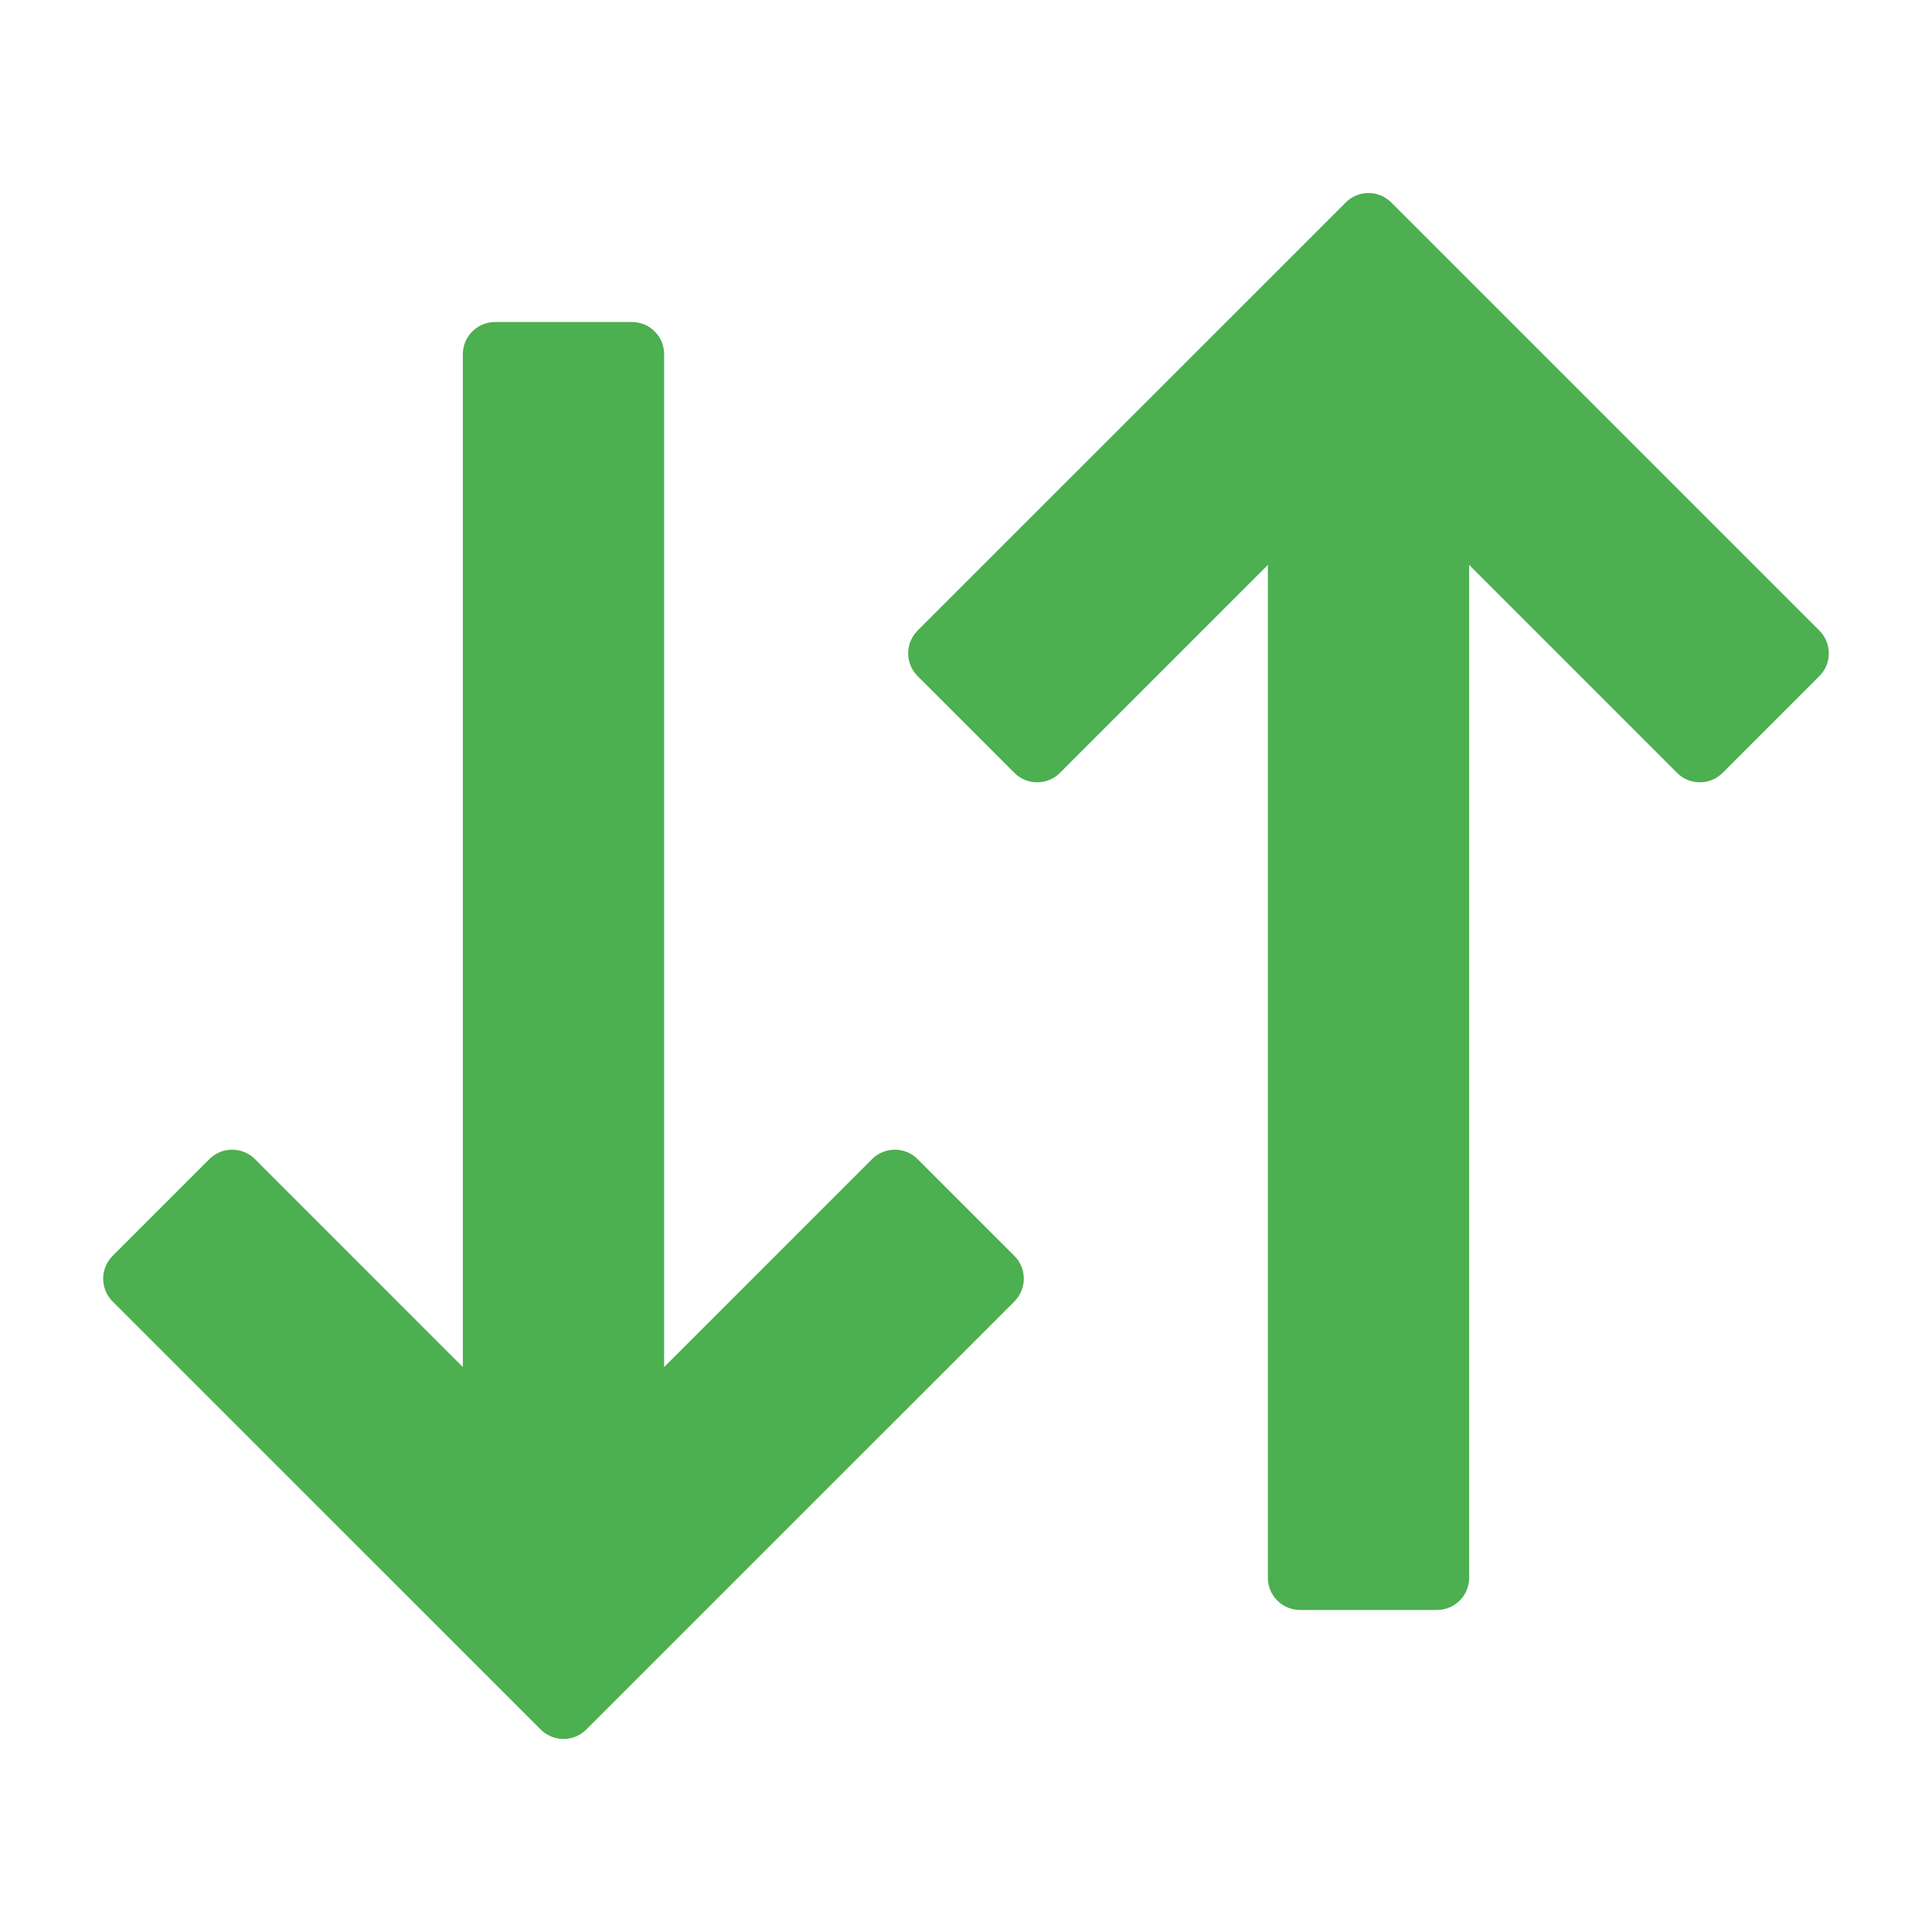 <svg width="40" height="40" viewBox="0 0 40 40" fill="none" xmlns="http://www.w3.org/2000/svg">
<path fill-rule="evenodd" clip-rule="evenodd" d="M2.331 26.002C2.071 26.262 2.071 26.684 2.331 26.945L11.195 35.808C11.456 36.069 11.878 36.069 12.138 35.808L21.002 26.945C21.262 26.684 21.262 26.262 21.002 26.002L18.998 23.998C18.738 23.738 18.316 23.738 18.055 23.998L13.75 28.304L13.75 7.333C13.75 6.965 13.451 6.667 13.083 6.667L10.25 6.667C9.882 6.667 9.583 6.965 9.583 7.333L9.583 28.304L5.278 23.998C5.017 23.738 4.595 23.738 4.335 23.998L2.331 26.002Z" fill="#4CAF50"/>
<path fill-rule="evenodd" clip-rule="evenodd" d="M18.998 13.998C18.738 13.738 18.738 13.316 18.998 13.055L27.862 4.192C28.122 3.931 28.544 3.931 28.805 4.192L37.668 13.055C37.929 13.316 37.929 13.738 37.668 13.998L35.665 16.002C35.404 16.262 34.982 16.262 34.722 16.002L30.417 11.696L30.417 32.667C30.417 33.035 30.118 33.333 29.75 33.333L26.917 33.333C26.548 33.333 26.25 33.035 26.25 32.667L26.25 11.696L21.944 16.002C21.684 16.262 21.262 16.262 21.002 16.002L18.998 13.998Z" fill="#4CAF50"/>
</svg>
